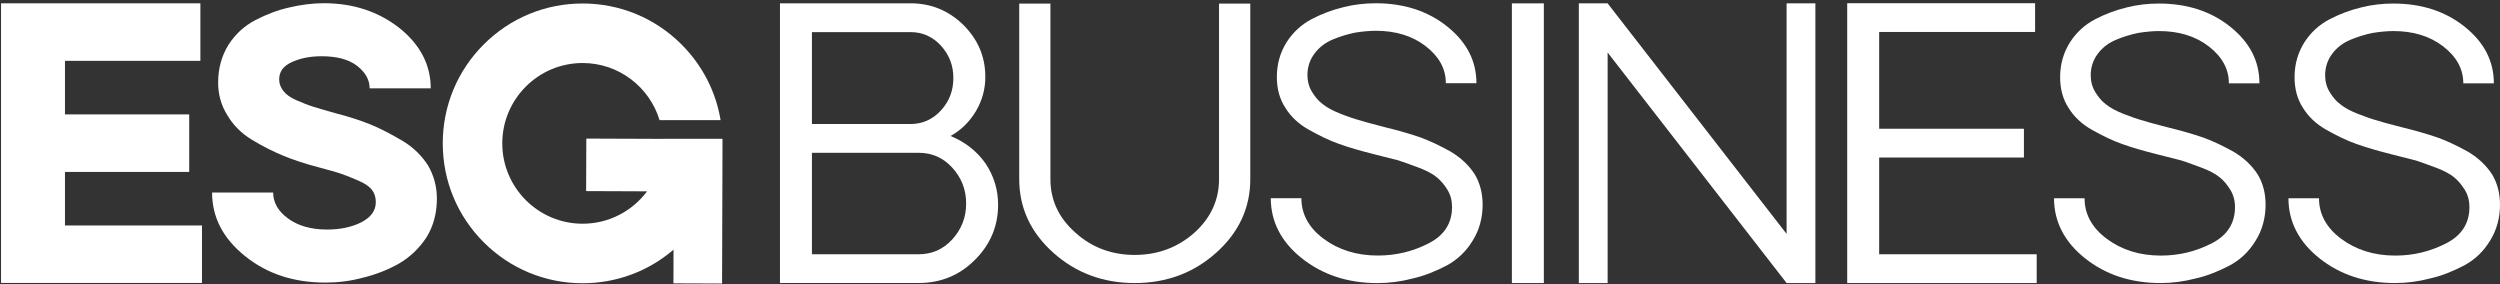 <?xml version="1.0" encoding="utf-8"?>
<!-- Generator: Adobe Illustrator 26.5.1, SVG Export Plug-In . SVG Version: 6.00 Build 0)  -->
<svg version="1.1" id="Layer_1" xmlns="http://www.w3.org/2000/svg" xmlns:xlink="http://www.w3.org/1999/xlink" x="0px" y="0px"
	 viewBox="0 0 528 60" style="enable-background:new 0 0 528 60;" xml:space="preserve">
<rect x="0" y="0" width="528" height="60" fill="#333333" stroke="none"/>
<style type="text/css">
	.st0{fill:#A1D331;}
	.st1{fill:#0B2F25;}
	.st2{fill:#FFFFFF;}
	.st3{fill:#228B22;}
</style>
<g>
	<path class="st2" d="M13.72,47.62V36.31h26.24V24.16H13.72V12.85h28.6V0.7H0.22v59.06h42.44V47.62H13.72z"/>
	<path class="st2" d="M90.41,34.95c-1.29-2.01-3.06-3.79-5.32-5.16c-2.34-1.37-4.59-2.58-6.77-3.47c-2.18-0.89-4.68-1.69-7.5-2.42
		c-2.02-0.56-3.63-1.05-4.68-1.37c-1.05-0.32-2.26-0.81-3.55-1.37c-1.29-0.56-2.18-1.21-2.74-1.94c-0.56-0.73-0.89-1.53-0.89-2.42
		c0-1.69,0.89-2.9,2.74-3.71c1.77-0.81,3.87-1.21,6.21-1.21c3.22,0,5.72,0.65,7.5,2.02c1.77,1.37,2.66,2.98,2.66,4.76h12.9
		c0-4.92-2.18-9.19-6.61-12.74c-4.43-3.47-9.75-5.24-15.96-5.24c-2.42,0-4.84,0.32-7.26,0.89c-2.5,0.56-4.84,1.45-7.17,2.66
		c-2.34,1.21-4.27,2.98-5.72,5.24c-1.45,2.34-2.18,5-2.18,7.98c0,2.5,0.65,4.84,1.93,6.85c1.21,2.1,2.98,3.87,5.24,5.24
		c2.26,1.37,4.51,2.5,6.69,3.39c2.18,0.89,4.59,1.69,7.42,2.42c2.02,0.56,3.63,0.97,4.76,1.37c1.13,0.4,2.34,0.89,3.63,1.45
		c1.29,0.56,2.26,1.21,2.82,1.93c0.56,0.73,0.81,1.61,0.81,2.58c0,1.85-1.05,3.22-3.06,4.27c-2.1,1.05-4.51,1.53-7.26,1.53
		c-3.39,0-6.13-0.81-8.22-2.34c-2.1-1.53-3.14-3.39-3.14-5.48h-12.9c0,5.24,2.34,9.75,7.01,13.46c4.6,3.71,10.24,5.56,16.93,5.56
		c2.66,0,5.32-0.32,7.98-1.05c2.66-0.65,5.16-1.61,7.58-2.98c2.34-1.37,4.27-3.22,5.8-5.56c1.45-2.34,2.18-5.08,2.18-8.14
		C92.27,39.39,91.62,37.05,90.41,34.95z"/>
	<path class="st2" d="M208.1,34.46c-1.86-2.62-4.3-4.47-7.34-5.74c2.28-1.27,4.05-3.04,5.4-5.32c1.27-2.19,1.94-4.56,1.94-7.17
		c0-4.22-1.52-7.85-4.64-10.97c-3.12-3.04-6.83-4.56-11.14-4.56h-27.59v59.07h29.28c4.64,0,8.61-1.6,11.9-4.89
		c3.29-3.29,4.89-7.17,4.89-11.64C210.8,40.03,209.87,37.08,208.1,34.46z M171.48,6.78h20.84c2.45,0,4.64,0.93,6.41,2.87
		c1.77,1.94,2.62,4.22,2.62,6.83s-0.84,4.9-2.62,6.84c-1.77,1.94-3.97,2.87-6.41,2.87h-20.84V6.78z M201.1,50.58
		c-1.94,2.11-4.3,3.12-7.09,3.12h-22.53V32.27h22.53c2.79,0,5.15,1.01,7.09,3.12c1.94,2.11,2.95,4.64,2.95,7.6
		C204.05,45.94,203.04,48.47,201.1,50.58z"/>
	<path class="st2" d="M257.46,0.76v37.09c0,4.37-1.73,8.16-5.19,11.29c-3.54,3.13-7.75,4.7-12.61,4.7c-4.86,0-9.07-1.57-12.53-4.7
		c-3.55-3.13-5.28-6.92-5.28-11.29V0.76h-6.59v37.09c0,6.02,2.39,11.21,7.17,15.5c4.78,4.29,10.55,6.43,17.23,6.43
		c6.68,0,12.45-2.14,17.23-6.43c4.78-4.29,7.17-9.48,7.17-15.5V0.76H257.46z"/>
	<path class="st2" d="M311.43,36.76c-1.21-1.86-2.91-3.47-5.09-4.76c-2.18-1.21-4.36-2.26-6.38-2.99c-2.1-0.73-4.6-1.45-7.59-2.18
		c-2.1-0.57-3.8-0.97-5.01-1.37c-1.21-0.32-2.67-0.81-4.28-1.45c-1.61-0.65-2.83-1.29-3.72-2.02c-0.89-0.65-1.62-1.53-2.26-2.58
		c-0.65-1.05-0.97-2.26-0.97-3.55c0-1.7,0.49-3.23,1.53-4.6c0.97-1.29,2.26-2.26,3.8-2.91c1.53-0.65,3.15-1.13,4.68-1.45
		c1.53-0.24,2.99-0.4,4.44-0.4c4.12,0,7.67,1.05,10.5,3.23c2.83,2.18,4.28,4.77,4.28,7.84h6.46c0-4.68-2.02-8.64-6.14-11.95
		c-4.12-3.31-9.21-4.93-15.1-4.93c-2.26,0-4.52,0.24-6.78,0.81c-2.34,0.56-4.52,1.37-6.7,2.5c-2.18,1.13-3.96,2.75-5.33,4.85
		c-1.37,2.18-2.1,4.6-2.1,7.43c0,2.42,0.57,4.6,1.78,6.46c1.13,1.86,2.83,3.47,5.01,4.68c2.18,1.21,4.28,2.26,6.38,2.99
		c2.02,0.73,4.52,1.45,7.43,2.18c2.18,0.57,3.88,0.97,5.09,1.29c1.21,0.4,2.58,0.89,4.28,1.53c1.7,0.65,2.91,1.29,3.8,2.02
		c0.89,0.73,1.61,1.61,2.26,2.66c0.65,1.05,0.97,2.26,0.97,3.63c0,3.39-1.61,5.98-4.93,7.67c-3.31,1.7-6.86,2.58-10.74,2.58
		c-4.52,0-8.32-1.21-11.47-3.55c-3.15-2.34-4.68-5.25-4.68-8.56h-6.46c0,4.93,2.18,9.21,6.54,12.68c4.36,3.47,9.69,5.25,15.99,5.25
		c2.5,0,4.93-0.32,7.43-0.97c2.51-0.57,4.85-1.53,7.19-2.75c2.26-1.21,4.12-2.99,5.49-5.25c1.37-2.18,2.1-4.76,2.1-7.59
		C313.13,40.8,312.56,38.62,311.43,36.76z"/>
	<path class="st2" d="M319.31,0.71v59.07h6.75V0.71H319.31z"/>
	<path class="st2" d="M377.33,0.71V49.4l-37.8-48.69h-6.08v59.07h6.08V11.09l37.8,48.69h6.08V0.71H377.33z"/>
	<path class="st2" d="M396.88,53.7V33.27h30.57v-6.08h-30.57V6.75h32.93V0.68h-39.68v59.1h40.02V53.7H396.88z"/>
	<path class="st2" d="M476.8,36.8c-1.21-1.85-2.9-3.47-5.08-4.76c-2.18-1.21-4.36-2.26-6.37-2.98c-2.1-0.72-4.6-1.45-7.58-2.18
		c-2.1-0.56-3.79-0.97-5-1.37c-1.21-0.32-2.66-0.81-4.27-1.45c-1.61-0.64-2.82-1.29-3.71-2.02c-0.89-0.64-1.61-1.53-2.26-2.58
		c-0.65-1.05-0.97-2.26-0.97-3.55c0-1.69,0.48-3.22,1.53-4.6c0.97-1.29,2.26-2.26,3.79-2.9c1.53-0.64,3.14-1.13,4.68-1.45
		c1.53-0.24,2.98-0.4,4.43-0.4c4.11,0,7.66,1.05,10.48,3.22c2.82,2.18,4.27,4.76,4.27,7.82h6.45c0-4.68-2.02-8.63-6.13-11.93
		c-4.11-3.31-9.19-4.92-15.08-4.92c-2.26,0-4.51,0.24-6.77,0.81c-2.34,0.56-4.51,1.37-6.69,2.5c-2.18,1.13-3.95,2.74-5.32,4.84
		c-1.37,2.18-2.1,4.6-2.1,7.42c0,2.42,0.56,4.6,1.77,6.45c1.13,1.85,2.82,3.47,5,4.68c2.18,1.21,4.27,2.26,6.37,2.98
		c2.02,0.73,4.52,1.45,7.42,2.18c2.18,0.56,3.87,0.97,5.08,1.29c1.21,0.4,2.58,0.89,4.27,1.53c1.69,0.64,2.9,1.29,3.79,2.02
		c0.89,0.72,1.61,1.61,2.26,2.66c0.64,1.05,0.97,2.26,0.97,3.63c0,3.39-1.61,5.97-4.92,7.66c-3.31,1.69-6.85,2.58-10.72,2.58
		c-4.52,0-8.3-1.21-11.45-3.55c-3.15-2.34-4.68-5.24-4.68-8.55h-6.45c0,4.92,2.18,9.19,6.53,12.66c4.36,3.47,9.68,5.24,15.97,5.24
		c2.5,0,4.92-0.32,7.42-0.97c2.5-0.56,4.84-1.53,7.18-2.74c2.26-1.21,4.11-2.98,5.48-5.24c1.37-2.18,2.1-4.76,2.1-7.58
		C478.5,40.83,477.93,38.65,476.8,36.8z"/>
	<path class="st2" d="M526.31,36.8c-1.21-1.85-2.9-3.47-5.08-4.76c-2.18-1.21-4.36-2.26-6.37-2.98c-2.1-0.72-4.6-1.45-7.58-2.18
		c-2.1-0.56-3.79-0.97-5-1.37c-1.21-0.32-2.66-0.81-4.27-1.45c-1.61-0.64-2.82-1.29-3.71-2.02c-0.89-0.64-1.61-1.53-2.26-2.58
		c-0.65-1.05-0.97-2.26-0.97-3.55c0-1.69,0.48-3.22,1.53-4.6c0.97-1.29,2.26-2.26,3.79-2.9c1.53-0.64,3.14-1.13,4.68-1.45
		c1.53-0.24,2.98-0.4,4.43-0.4c4.11,0,7.66,1.05,10.48,3.22c2.82,2.18,4.27,4.76,4.27,7.82h6.45c0-4.68-2.02-8.63-6.13-11.93
		c-4.11-3.31-9.19-4.92-15.08-4.92c-2.26,0-4.51,0.24-6.77,0.81c-2.34,0.56-4.51,1.37-6.69,2.5c-2.18,1.13-3.95,2.74-5.32,4.84
		c-1.37,2.18-2.1,4.6-2.1,7.42c0,2.42,0.56,4.6,1.77,6.45c1.13,1.85,2.82,3.47,5,4.68c2.18,1.21,4.27,2.26,6.37,2.98
		c2.02,0.73,4.52,1.45,7.42,2.18c2.18,0.56,3.87,0.97,5.08,1.29c1.21,0.4,2.58,0.89,4.27,1.53c1.69,0.64,2.9,1.29,3.79,2.02
		c0.89,0.72,1.61,1.61,2.26,2.66c0.64,1.05,0.97,2.26,0.97,3.63c0,3.39-1.61,5.97-4.92,7.66c-3.31,1.69-6.85,2.58-10.72,2.58
		c-4.52,0-8.3-1.21-11.45-3.55c-3.15-2.34-4.68-5.24-4.68-8.55h-6.45c0,4.92,2.18,9.19,6.53,12.66c4.36,3.47,9.68,5.24,15.97,5.24
		c2.5,0,4.92-0.32,7.42-0.97c2.5-0.56,4.84-1.53,7.18-2.74c2.26-1.21,4.11-2.98,5.48-5.24c1.37-2.18,2.1-4.76,2.1-7.58
		C528,40.83,527.44,38.65,526.31,36.8z"/>
	<path class="st2" d="M152.58,29.31l-3.56,0.01l-9.02-0.01c0,0.01,0,0.02,0,0.02l-16.17-0.06l-0.04,11.09l12.87,0.05
		c-3.1,4.15-8.04,6.84-13.61,6.84c-9.36,0-16.97-7.61-16.97-16.97s7.61-16.97,16.97-16.97c7.65,0,14.14,5.09,16.25,12.07h12.89
		c-1-6.03-3.84-11.58-8.25-15.99c-5.58-5.58-13-8.65-20.89-8.65s-15.31,3.07-20.89,8.65c-5.58,5.58-8.65,13-8.65,20.89
		s3.07,15.31,8.65,20.89c5.58,5.58,13,8.65,20.89,8.65c7.12,0,13.86-2.5,19.2-7.09l-0.02,7.11l10.27,0.04l0.06-19.41l0.03-9.71
		c0-0.16,0-0.32,0-0.48c0-0.1,0-0.19,0-0.29l0-0.61v-0.05v-0.02H152.58z"/>
</g>
</svg>
